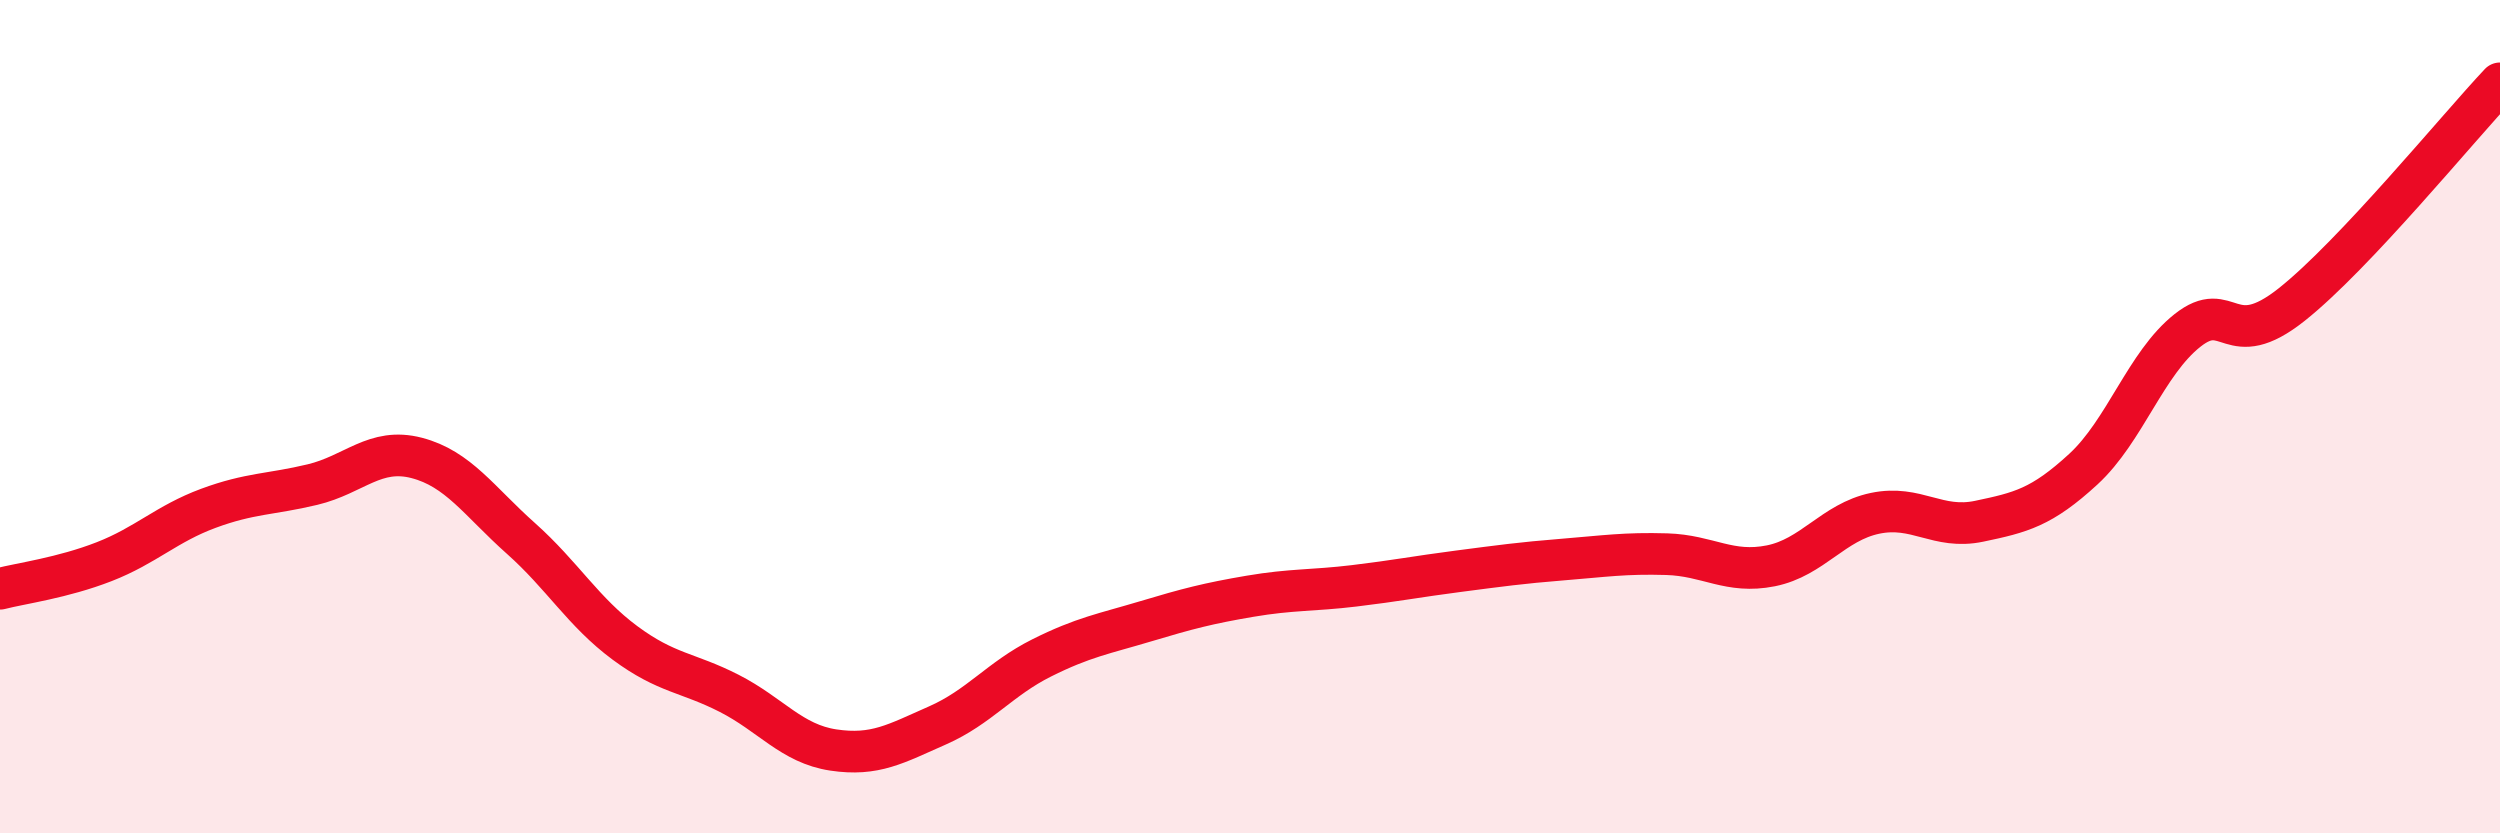 
    <svg width="60" height="20" viewBox="0 0 60 20" xmlns="http://www.w3.org/2000/svg">
      <path
        d="M 0,14.13 C 0.5,14 1.5,13.87 2.5,13.48 C 3.5,13.09 4,12.57 5,12.2 C 6,11.83 6.5,11.87 7.5,11.63 C 8.5,11.39 9,10.73 10,10.99 C 11,11.25 11.5,12.03 12.5,12.92 C 13.5,13.81 14,14.69 15,15.43 C 16,16.17 16.5,16.13 17.5,16.64 C 18.5,17.15 19,17.85 20,18 C 21,18.15 21.5,17.85 22.5,17.41 C 23.5,16.97 24,16.29 25,15.79 C 26,15.29 26.5,15.21 27.5,14.91 C 28.5,14.61 29,14.48 30,14.31 C 31,14.14 31.5,14.18 32.5,14.06 C 33.5,13.94 34,13.84 35,13.71 C 36,13.58 36.5,13.51 37.5,13.43 C 38.5,13.35 39,13.27 40,13.3 C 41,13.33 41.5,13.78 42.5,13.58 C 43.5,13.38 44,12.53 45,12.32 C 46,12.11 46.5,12.72 47.5,12.51 C 48.5,12.3 49,12.18 50,11.26 C 51,10.34 51.5,8.72 52.5,7.93 C 53.5,7.14 53.5,8.5 55,7.31 C 56.5,6.12 59,3.06 60,2L60 20L0 20Z"
        fill="#EB0A25"
        opacity="0.1"
        stroke-linecap="round"
        stroke-linejoin="round"
      />
      <path
        d="M 0,14.13 C 0.5,14 1.5,13.87 2.5,13.48 C 3.5,13.09 4,12.57 5,12.2 C 6,11.83 6.5,11.87 7.5,11.63 C 8.5,11.39 9,10.73 10,10.99 C 11,11.25 11.5,12.03 12.5,12.92 C 13.5,13.81 14,14.69 15,15.43 C 16,16.17 16.5,16.13 17.5,16.64 C 18.5,17.15 19,17.85 20,18 C 21,18.15 21.5,17.85 22.5,17.41 C 23.5,16.97 24,16.29 25,15.79 C 26,15.29 26.5,15.21 27.5,14.91 C 28.5,14.61 29,14.48 30,14.31 C 31,14.14 31.5,14.18 32.5,14.06 C 33.5,13.94 34,13.84 35,13.71 C 36,13.58 36.5,13.51 37.5,13.43 C 38.5,13.35 39,13.27 40,13.3 C 41,13.33 41.5,13.78 42.5,13.58 C 43.5,13.38 44,12.53 45,12.32 C 46,12.11 46.5,12.72 47.5,12.51 C 48.5,12.3 49,12.18 50,11.26 C 51,10.34 51.5,8.72 52.5,7.93 C 53.5,7.14 53.5,8.5 55,7.31 C 56.5,6.12 59,3.06 60,2"
        stroke="#EB0A25"
        stroke-width="1"
        fill="none"
        stroke-linecap="round"
        stroke-linejoin="round"
      />
    </svg>
  